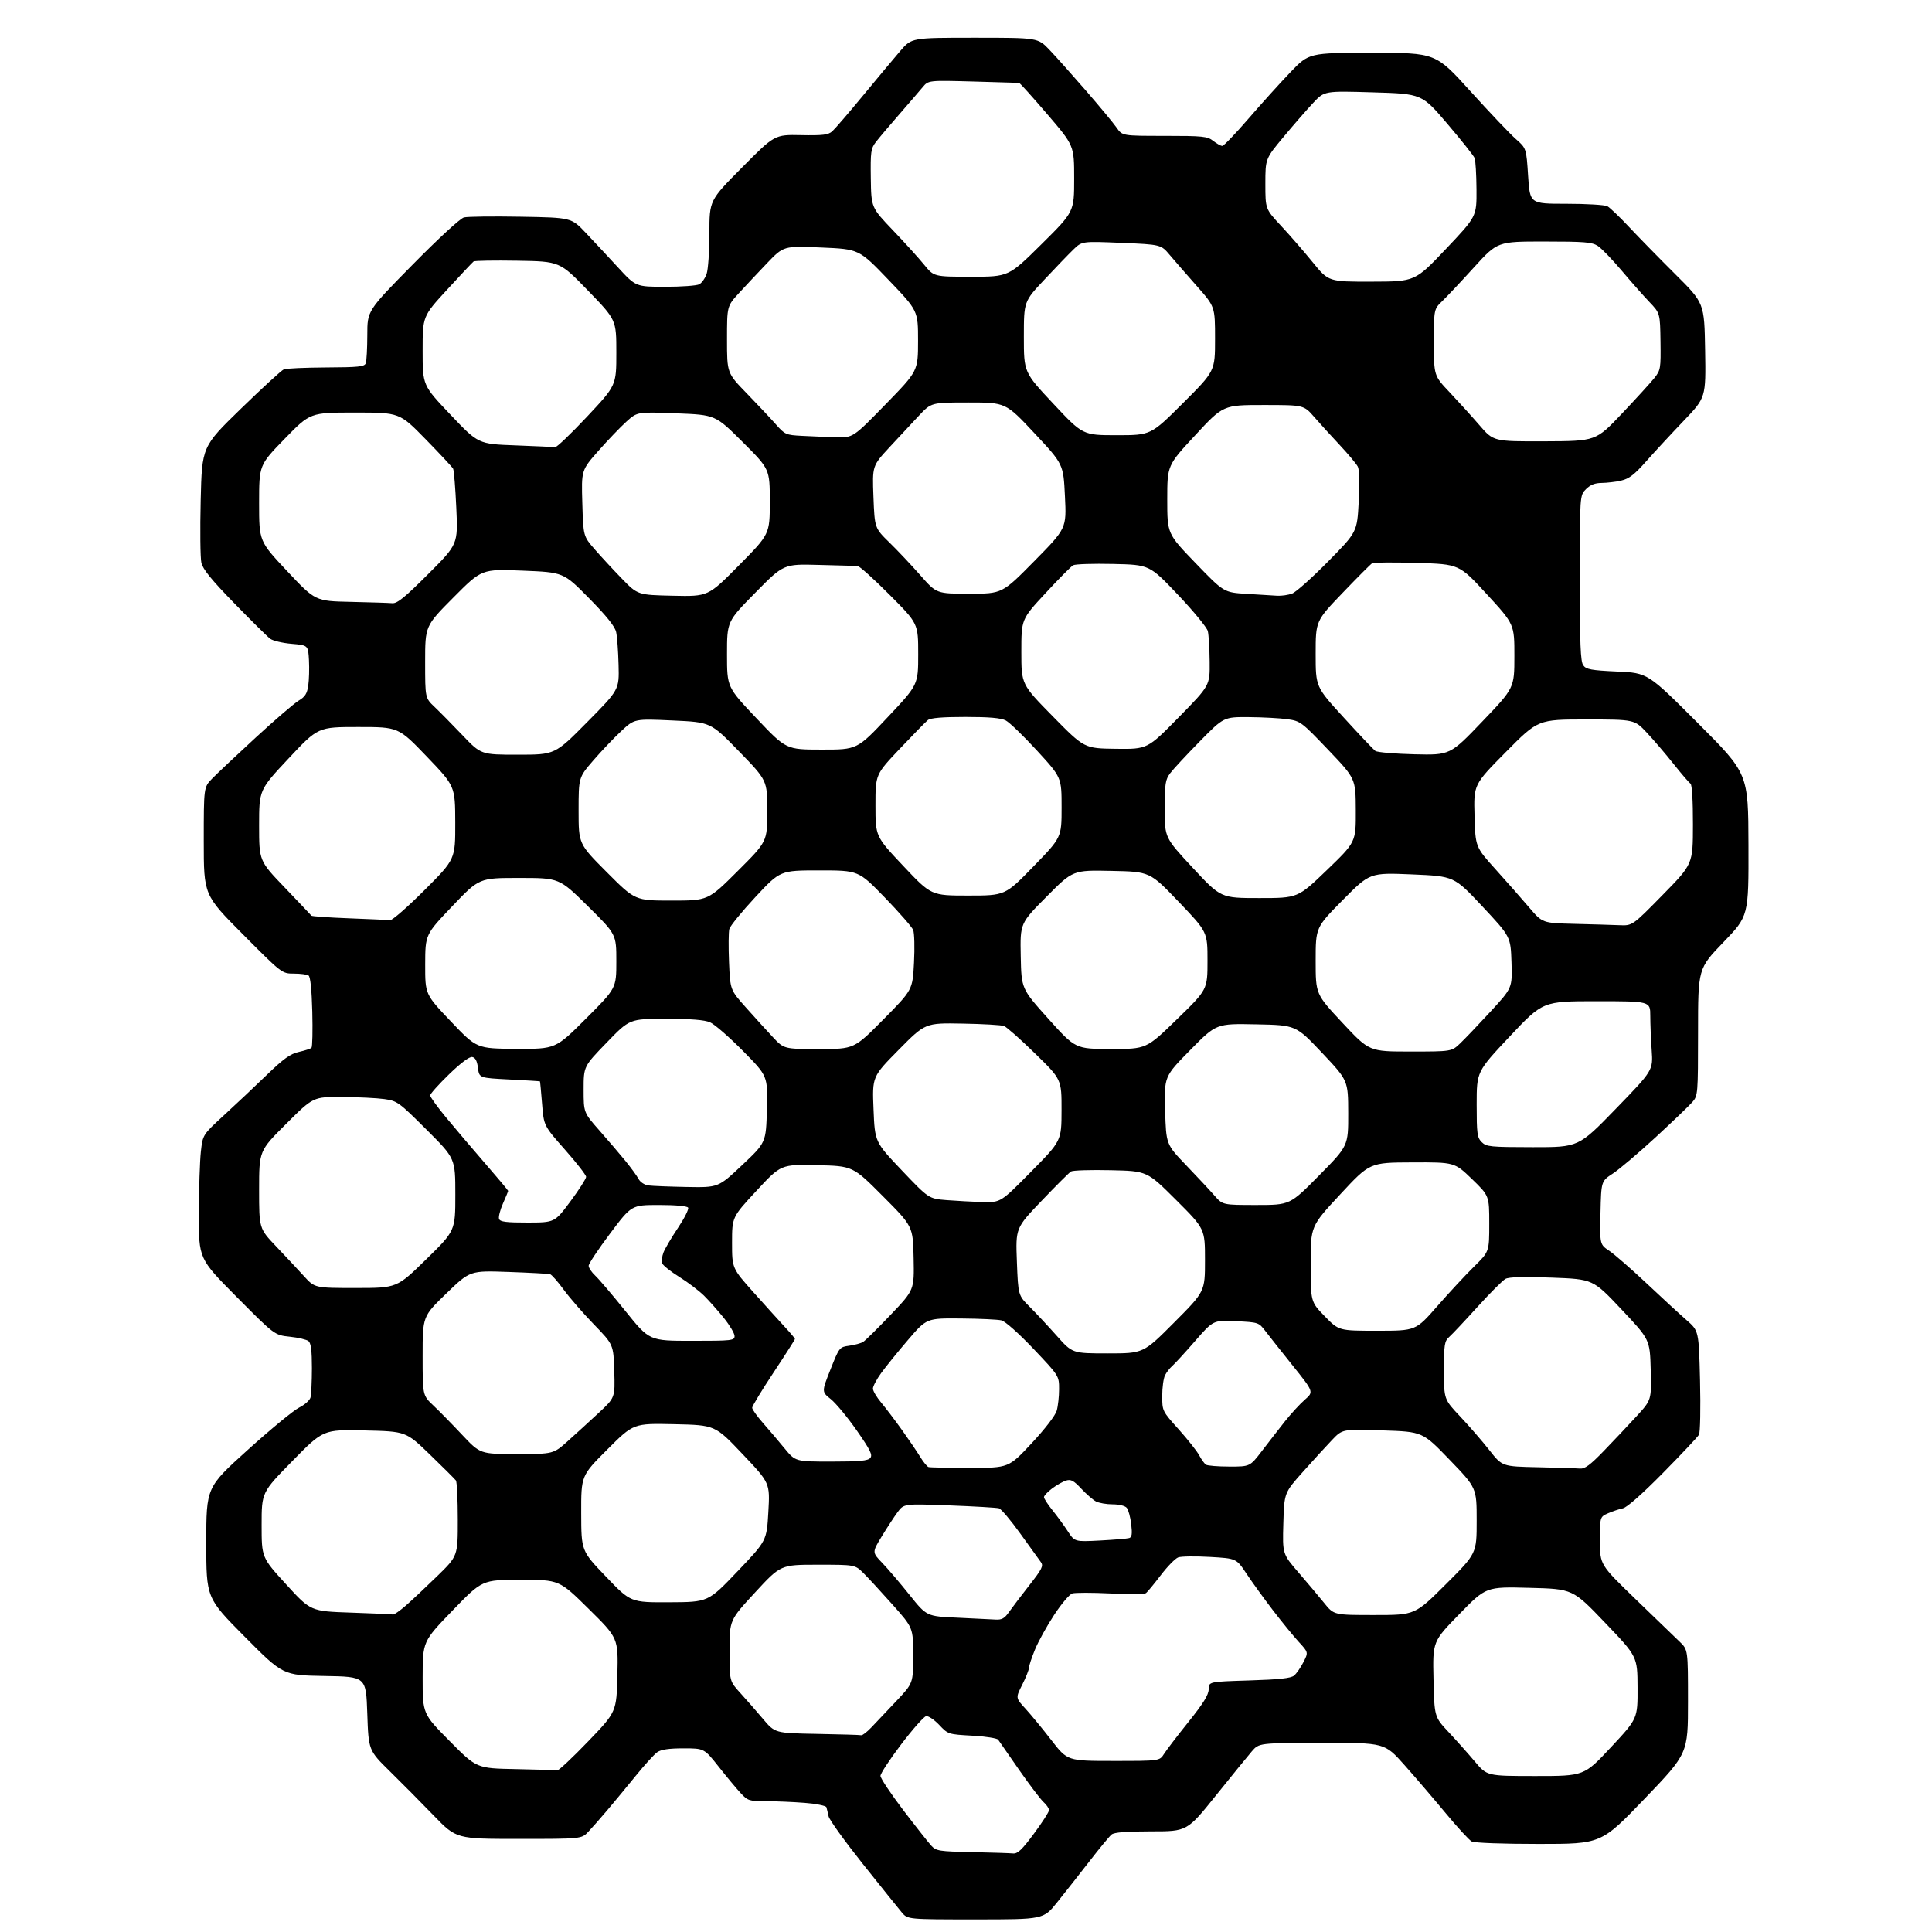 <?xml version="1.0" encoding="UTF-8" standalone="no"?>
<svg 
  version="1.1" 
  xmlns="http://www.w3.org/2000/svg" 
  xmlns:xlink="http://www.w3.org/1999/xlink" 
  xmlns:svg="http://www.w3.org/2000/svg"
  xmlns:rdf="http://www.w3.org/1999/02/22-rdf-syntax-ns#"
  xmlns:cc="http://creativecommons.org/ns#"
  xmlns:dc="http://purl.org/dc/elements/1.1/"
  viewBox="0 0 768 768"
  width="768"
  height="768"
>
<style>svg {background-color: white; }</style>"
<path stroke="none" fill="black" fill-rule="evenodd" d="M387.80,763.00C360.82,763.00 360.82,763.00 358.50,760.25C357.23,758.74 350.28,750.09 343.06,741.03C335.84,731.97 329.68,723.42 329.38,722.03C329.08,720.64 328.69,719.01 328.51,718.41C328.33,717.80 324.47,717.02 319.84,716.66C315.25,716.30 308.33,716.01 304.45,716.01C297.77,716.00 297.23,715.82 294.39,712.75C292.73,710.96 288.80,706.24 285.65,702.25C279.91,695.00 279.91,695.00 271.68,695.00C265.91,695.00 262.79,695.46 261.26,696.53C260.07,697.37 256.27,701.53 252.83,705.78C249.38,710.02 244.30,716.17 241.53,719.44C238.77,722.71 235.30,726.64 233.83,728.19C231.15,731.00 231.15,731.00 206.28,731.00C181.40,731.00 181.40,731.00 172.45,721.75C167.53,716.66 159.68,708.74 155.00,704.15C146.50,695.80 146.50,695.80 146.00,681.15C145.50,666.50 145.50,666.50 129.00,666.23C112.49,665.95 112.49,665.95 97.25,650.59C82.00,635.22 82.00,635.22 82.00,613.23C82.00,591.24 82.00,591.24 98.47,576.37C107.53,568.19 116.73,560.61 118.92,559.53C121.10,558.45 123.13,556.65 123.43,555.53C123.73,554.41 123.98,549.17 123.99,543.87C124.00,536.99 123.61,533.93 122.65,533.12C121.90,532.51 118.56,531.71 115.22,531.37C109.15,530.73 109.15,530.73 94.07,515.54C79.00,500.35 79.00,500.35 79.05,482.43C79.08,472.57 79.44,461.48 79.85,457.78C80.60,451.07 80.60,451.07 89.05,443.31C93.70,439.05 101.33,431.86 106.00,427.34C112.77,420.80 115.39,418.92 118.83,418.15C121.21,417.61 123.46,416.88 123.82,416.51C124.19,416.14 124.33,409.69 124.14,402.17C123.91,393.35 123.38,388.24 122.65,387.77C122.02,387.36 119.38,387.02 116.78,387.02C112.06,387.00 112.06,387.00 96.53,371.39C81.00,355.77 81.00,355.77 81.00,334.37C81.00,312.97 81.00,312.97 84.25,309.59C86.04,307.73 93.82,300.40 101.54,293.29C109.26,286.18 117.01,279.52 118.76,278.49C121.25,277.01 122.07,275.73 122.53,272.55C122.86,270.32 122.99,265.80 122.82,262.50C122.50,256.50 122.50,256.50 115.93,255.93C112.32,255.62 108.50,254.72 107.43,253.93C106.37,253.15 99.95,246.80 93.16,239.83C84.06,230.48 80.62,226.26 80.05,223.71C79.62,221.81 79.50,210.64 79.78,198.89C80.29,177.53 80.29,177.53 95.73,162.51C104.22,154.26 111.91,147.19 112.83,146.82C113.75,146.45 121.31,146.11 129.64,146.07C142.49,146.01 144.88,145.76 145.39,144.42C145.73,143.55 146.00,138.49 146.01,133.17C146.01,123.50 146.01,123.50 163.95,105.28C174.35,94.72 182.96,86.80 184.43,86.43C185.83,86.08 196.00,85.95 207.04,86.15C227.11,86.50 227.11,86.50 232.81,92.51C235.94,95.81 241.71,102.00 245.63,106.26C252.75,114.00 252.75,114.00 264.44,114.00C270.87,114.00 276.95,113.56 277.96,113.02C278.97,112.48 280.29,110.62 280.89,108.87C281.50,107.13 282.00,99.84 282.00,92.68C282.00,79.65 282.00,79.65 294.97,66.58C307.94,53.50 307.94,53.50 318.41,53.71C327.07,53.88 329.21,53.62 330.81,52.21C331.87,51.27 337.38,44.88 343.05,38.00C348.73,31.12 355.40,23.14 357.88,20.25C362.38,15.00 362.38,15.00 387.48,15.00C412.58,15.00 412.58,15.00 417.12,19.75C419.63,22.36 426.16,29.68 431.65,36.00C437.14,42.33 442.64,48.96 443.88,50.75C446.14,54.00 446.14,54.00 462.93,54.00C478.22,54.00 479.96,54.18 482.27,56.00C483.67,57.10 485.29,58.00 485.88,58.00C486.46,58.00 491.11,53.16 496.21,47.25C501.31,41.34 508.83,33.01 512.92,28.75C520.35,21.00 520.35,21.00 545.52,21.00C570.69,21.00 570.69,21.00 584.50,36.25C592.09,44.64 600.20,53.17 602.52,55.22C606.74,58.93 606.74,58.93 607.45,69.97C608.17,81.00 608.17,81.00 622.65,81.00C630.61,81.00 637.95,81.44 638.94,81.97C639.94,82.50 643.82,86.21 647.57,90.22C651.32,94.22 659.59,102.67 665.94,108.99C677.50,120.47 677.50,120.47 677.81,139.26C678.12,158.05 678.12,158.05 669.30,167.28C664.44,172.35 657.77,179.56 654.46,183.30C649.75,188.64 647.60,190.31 644.48,191.03C642.29,191.54 638.79,191.96 636.70,191.98C634.03,191.99 632.18,192.72 630.45,194.45C628.00,196.91 628.00,196.91 628.00,229.76C628.00,256.11 628.27,262.99 629.38,264.50C630.56,266.11 632.55,266.47 642.88,266.95C655.00,267.50 655.00,267.50 674.98,287.50C694.96,307.50 694.96,307.50 695.04,335.82C695.12,364.14 695.12,364.14 685.06,374.58C675.00,385.03 675.00,385.03 675.00,410.26C674.99,434.98 674.94,435.55 672.75,438.08C671.51,439.50 664.96,445.78 658.18,452.04C651.40,458.29 643.75,464.78 641.18,466.47C636.50,469.52 636.50,469.52 636.22,482.11C635.94,494.70 635.94,494.70 639.72,497.23C641.80,498.63 648.46,504.43 654.52,510.13C660.57,515.84 667.73,522.42 670.42,524.76C675.31,529.03 675.31,529.03 675.79,548.86C676.05,559.79 675.86,569.42 675.37,570.31C674.87,571.20 668.45,578.02 661.10,585.47C652.80,593.89 646.74,599.24 645.12,599.58C643.68,599.88 641.04,600.76 639.25,601.54C636.00,602.97 636.00,602.97 636.00,612.48C636.00,621.99 636.00,621.99 650.23,635.75C658.06,643.31 665.93,650.92 667.73,652.65C671.00,655.80 671.00,655.80 671.00,676.42C671.00,697.05 671.00,697.05 653.76,715.02C636.51,733.00 636.51,733.00 611.69,733.00C597.28,733.00 586.10,732.59 585.02,732.01C584.01,731.47 579.36,726.41 574.68,720.76C570.00,715.12 562.63,706.51 558.30,701.64C550.42,692.78 550.42,692.78 525.46,692.83C500.50,692.87 500.50,692.87 497.63,696.18C496.06,698.01 489.62,705.91 483.33,713.75C471.89,728.00 471.89,728.00 457.64,728.00C447.71,728.00 442.92,728.38 441.87,729.25C441.03,729.94 437.04,734.77 432.99,740.00C428.93,745.23 423.18,752.54 420.20,756.25C414.77,763.00 414.77,763.00 387.80,763.00zM402.75,736.78C404.52,736.95 406.31,735.25 411.00,728.91C414.30,724.47 417.00,720.26 417.00,719.57C417.00,718.88 416.04,717.45 414.87,716.40C413.70,715.36 409.32,709.58 405.12,703.57C400.93,697.56 397.18,692.16 396.79,691.57C396.40,690.98 391.75,690.26 386.48,689.96C376.94,689.43 376.85,689.40 373.33,685.66C371.37,683.59 369.04,682.04 368.14,682.21C367.24,682.38 362.79,687.41 358.25,693.39C353.71,699.36 350.00,705.02 350.00,705.95C350.00,706.89 354.09,713.02 359.08,719.58C364.08,726.14 369.10,732.50 370.23,733.72C372.15,735.79 373.32,735.97 386.40,736.25C394.15,736.42 401.51,736.66 402.75,736.78zM610.41,706.00C629.70,706.00 629.70,706.00 640.35,694.59C651.00,683.18 651.00,683.18 650.95,670.84C650.90,658.50 650.90,658.50 638.05,645.07C625.20,631.63 625.20,631.63 607.97,631.19C590.74,630.74 590.74,630.74 580.12,641.62C569.50,652.50 569.50,652.50 569.84,667.50C570.19,682.50 570.19,682.50 575.84,688.53C578.95,691.85 583.66,697.14 586.31,700.28C591.12,706.00 591.12,706.00 610.41,706.00zM221.49,703.78C222.03,703.90 227.57,698.71 233.78,692.25C245.08,680.50 245.08,680.50 245.42,665.83C245.76,651.15 245.76,651.15 234.04,639.58C222.31,628.00 222.31,628.00 207.00,628.00C191.68,628.00 191.68,628.00 179.85,640.25C168.03,652.50 168.03,652.50 168.01,666.87C168.00,681.25 168.00,681.25 178.74,692.10C189.47,702.95 189.47,702.95 204.99,703.25C213.52,703.42 220.95,703.65 221.49,703.78zM442.64,700.00C460.95,700.00 460.95,700.00 462.69,697.25C463.64,695.74 468.02,690.00 472.43,684.50C478.38,677.07 480.45,673.73 480.47,671.50C480.50,668.50 480.50,668.50 496.60,668.00C508.52,667.63 513.15,667.13 514.42,666.07C515.37,665.28 517.04,662.88 518.13,660.74C520.12,656.85 520.12,656.85 516.28,652.68C514.17,650.38 509.53,644.70 505.97,640.05C502.41,635.40 497.70,628.88 495.49,625.55C491.48,619.50 491.48,619.50 480.99,618.90C475.22,618.57 469.54,618.65 468.36,619.08C467.18,619.51 464.05,622.71 461.41,626.18C458.76,629.66 456.12,632.85 455.55,633.29C454.97,633.72 448.60,633.78 441.39,633.42C434.18,633.07 427.37,633.07 426.25,633.42C425.12,633.78 421.87,637.63 419.02,641.98C416.16,646.33 412.75,652.50 411.44,655.69C410.12,658.89 409.04,662.17 409.02,662.99C409.01,663.80 407.81,666.83 406.35,669.71C403.70,674.95 403.70,674.95 407.63,679.22C409.79,681.58 414.43,687.21 417.94,691.75C424.32,700.00 424.32,700.00 442.64,700.00zM342.35,689.78C342.82,689.90 344.62,688.52 346.35,686.71C348.08,684.89 352.54,680.20 356.25,676.26C363.00,669.11 363.00,669.11 363.00,658.09C363.00,647.07 363.00,647.07 354.75,637.80C350.21,632.71 345.01,627.07 343.18,625.27C339.86,622.00 339.86,622.00 325.10,622.00C310.33,622.00 310.33,622.00 300.17,633.01C290.00,644.03 290.00,644.03 290.00,656.16C290.00,668.29 290.00,668.29 294.25,672.95C296.59,675.51 300.65,680.16 303.29,683.28C308.07,688.95 308.07,688.95 324.79,689.25C333.98,689.42 341.88,689.65 342.35,689.78zM395.68,643.80C398.25,643.96 399.30,643.38 401.14,640.75C402.40,638.96 406.04,634.17 409.23,630.09C414.23,623.71 414.86,622.45 413.77,620.97C413.07,620.03 409.40,614.94 405.61,609.65C401.82,604.37 397.99,599.83 397.11,599.58C396.22,599.32 387.36,598.80 377.40,598.42C359.30,597.74 359.30,597.74 356.80,601.12C355.42,602.98 352.58,607.33 350.48,610.79C346.66,617.08 346.66,617.08 350.72,621.29C352.95,623.61 357.83,629.33 361.56,634.00C368.35,642.50 368.35,642.50 380.43,643.05C387.07,643.35 393.93,643.69 395.68,643.80zM156.25,641.79C156.66,641.90 158.91,640.34 161.25,638.31C163.59,636.28 169.21,631.00 173.75,626.58C182.00,618.54 182.00,618.54 181.98,604.02C181.98,596.03 181.64,589.05 181.23,588.50C180.83,587.95 176.20,583.34 170.94,578.25C161.37,569.00 161.37,569.00 144.94,568.63C128.50,568.26 128.50,568.26 116.25,580.75C104.00,593.24 104.00,593.24 104.00,606.18C104.00,619.13 104.00,619.13 113.75,629.81C123.50,640.50 123.50,640.50 139.50,641.04C148.30,641.33 155.84,641.67 156.25,641.79zM546.36,642.00C562.47,642.00 562.47,642.00 574.74,629.77C587.00,617.53 587.00,617.53 587.00,604.49C587.00,591.44 587.00,591.44 576.25,580.29C565.50,569.13 565.50,569.13 549.58,568.61C533.65,568.09 533.65,568.09 529.58,572.34C527.33,574.69 522.12,580.38 518.00,585.00C510.50,593.40 510.50,593.40 510.15,605.55C509.80,617.71 509.80,617.71 516.19,625.10C519.70,629.17 524.30,634.64 526.41,637.25C530.24,642.00 530.24,642.00 546.36,642.00zM266.10,636.93C281.50,636.86 281.50,636.86 293.14,624.67C304.77,612.48 304.77,612.48 305.43,600.99C306.08,589.50 306.08,589.50 295.16,578.00C284.25,566.50 284.25,566.50 268.03,566.14C251.82,565.79 251.82,565.79 241.41,576.20C231.00,586.60 231.00,586.60 231.04,601.55C231.07,616.50 231.07,616.50 240.89,626.75C250.70,637.00 250.70,637.00 266.10,636.93zM437.35,612.37C442.93,612.07 448.12,611.64 448.89,611.40C449.94,611.06 450.13,609.73 449.67,605.87C449.34,603.08 448.55,600.16 447.91,599.39C447.24,598.58 444.89,598.00 442.31,598.00C439.87,598.00 436.89,597.48 435.68,596.86C434.48,596.23 431.84,593.93 429.82,591.77C426.84,588.57 425.70,587.96 423.82,588.53C422.54,588.91 420.04,590.33 418.25,591.67C416.46,593.01 415.00,594.57 415.00,595.13C415.00,595.70 416.51,598.04 418.36,600.33C420.21,602.62 422.96,606.39 424.47,608.70C427.20,612.90 427.20,612.90 437.35,612.37zM385.55,583.50C400.96,583.50 400.96,583.50 410.05,573.77C415.37,568.07 419.52,562.68 420.06,560.77C420.58,558.98 421.00,555.13 421.00,552.22C421.00,546.92 421.00,546.92 410.84,536.21C404.96,530.02 399.58,525.23 398.09,524.87C396.66,524.52 389.39,524.18 381.93,524.12C368.35,524.00 368.35,524.00 360.93,532.67C356.84,537.44 352.04,543.37 350.25,545.85C348.46,548.32 347.00,551.09 347.00,552.00C347.00,552.90 348.48,555.41 350.30,557.57C352.11,559.73 355.84,564.65 358.59,568.50C361.34,572.35 364.60,577.16 365.83,579.18C367.07,581.20 368.54,583.00 369.11,583.18C369.68,583.36 377.08,583.50 385.55,583.50zM628.03,583.78C629.99,583.95 632.11,582.38 637.56,576.75C641.42,572.76 647.26,566.58 650.54,563.00C656.50,556.50 656.50,556.50 656.18,544.50C655.86,532.50 655.86,532.50 644.55,520.50C633.24,508.50 633.24,508.50 616.87,507.88C605.62,507.46 599.86,507.62 598.44,508.38C597.31,509.00 592.31,514.00 587.33,519.50C582.35,525.00 577.31,530.36 576.14,531.40C574.19,533.14 574.00,534.33 574.00,544.78C574.00,556.26 574.00,556.26 580.49,563.13C584.06,566.92 589.26,572.92 592.06,576.48C597.14,582.95 597.14,582.95 611.32,583.25C619.12,583.42 626.64,583.66 628.03,583.78zM488.69,582.98C496.88,583.00 496.88,583.00 501.66,576.75C504.29,573.31 508.40,568.02 510.79,565.00C513.19,561.98 516.74,558.10 518.70,556.40C522.25,553.29 522.25,553.29 513.87,542.84C509.27,537.10 504.34,530.87 502.92,529.01C500.39,525.69 500.20,525.63 491.33,525.20C482.31,524.77 482.31,524.77 475.02,533.14C471.01,537.74 466.95,542.17 465.98,543.00C465.02,543.83 463.73,545.48 463.12,546.68C462.50,547.89 462.00,551.58 462.00,554.89C462.00,560.89 462.02,560.93 468.55,568.20C472.15,572.22 475.82,576.85 476.69,578.50C477.56,580.15 478.78,581.83 479.39,582.23C480.00,582.64 484.19,582.98 488.69,582.98zM330.47,581.00C341.74,581.00 345.01,580.69 345.96,579.55C346.94,578.36 345.95,576.35 340.57,568.63C336.94,563.43 332.31,557.84 330.29,556.21C326.60,553.26 326.60,553.26 330.13,544.38C333.62,535.57 333.68,535.50 337.58,534.95C339.73,534.65 342.21,533.98 343.09,533.45C343.96,532.93 348.90,528.06 354.06,522.64C363.44,512.79 363.44,512.79 363.18,500.14C362.92,487.50 362.92,487.50 350.96,475.50C339.00,463.50 339.00,463.50 324.72,463.18C310.44,462.86 310.44,462.86 300.72,473.34C291.00,483.82 291.00,483.82 291.00,494.00C291.00,504.17 291.00,504.17 299.64,513.84C304.39,519.15 310.01,525.37 312.14,527.66C314.26,529.94 316.00,532.02 316.00,532.27C316.00,532.53 312.18,538.52 307.50,545.59C302.82,552.65 299.00,558.96 299.00,559.61C299.00,560.26 300.93,562.97 303.28,565.64C305.63,568.31 309.50,572.86 311.87,575.75C316.19,581.00 316.19,581.00 330.47,581.00zM205.43,578.00C219.98,578.00 219.98,578.00 225.74,572.83C228.91,569.99 234.43,564.95 238.00,561.63C244.50,555.60 244.50,555.60 244.18,545.05C243.86,534.50 243.86,534.50 236.11,526.50C231.84,522.10 226.44,515.89 224.10,512.69C221.76,509.49 219.32,506.72 218.67,506.52C218.03,506.33 210.60,505.92 202.17,505.62C186.84,505.07 186.84,505.07 177.42,514.18C168.00,523.29 168.00,523.29 168.00,538.98C168.00,554.67 168.00,554.67 172.25,558.69C174.59,560.89 179.74,566.14 183.69,570.35C190.89,578.00 190.89,578.00 205.43,578.00zM440.40,538.00C454.51,538.00 454.51,538.00 466.75,525.71C479.00,513.41 479.00,513.41 479.00,500.94C479.00,488.47 479.00,488.47 467.49,476.98C455.97,465.50 455.97,465.50 441.53,465.18C433.58,465.00 426.48,465.22 425.74,465.68C425.01,466.13 419.75,471.37 414.06,477.33C403.72,488.15 403.72,488.15 404.23,501.53C404.74,514.90 404.74,514.90 409.32,519.48C411.84,522.00 416.69,527.20 420.10,531.03C426.29,538.00 426.29,538.00 440.40,538.00zM275.07,533.00C291.03,533.00 292.00,532.89 292.00,531.10C292.00,530.06 290.09,526.83 287.75,523.93C285.41,521.03 281.87,517.04 279.89,515.08C277.90,513.11 273.48,509.75 270.06,507.62C266.64,505.49 263.58,503.06 263.26,502.22C262.94,501.39 263.14,499.46 263.72,497.93C264.30,496.41 266.89,492.00 269.48,488.14C272.07,484.27 273.89,480.64 273.54,480.06C273.14,479.42 268.56,479.00 261.96,479.00C251.03,479.00 251.03,479.00 242.52,490.34C237.83,496.57 234.00,502.34 234.00,503.16C234.00,503.98 235.17,505.74 236.61,507.08C238.05,508.41 243.48,514.79 248.68,521.25C258.13,533.00 258.13,533.00 275.07,533.00zM547.50,529.00C562.79,529.00 562.79,529.00 571.32,519.25C576.01,513.89 582.58,506.81 585.92,503.53C592.00,497.56 592.00,497.56 592.00,486.45C592.00,475.33 592.00,475.33 585.10,468.66C578.19,462.00 578.19,462.00 561.35,462.07C544.50,462.13 544.50,462.13 532.75,474.79C521.00,487.44 521.00,487.44 521.01,502.47C521.02,517.50 521.02,517.50 526.62,523.25C532.21,529.00 532.21,529.00 547.50,529.00zM141.44,512.00C157.77,512.00 157.77,512.00 169.39,500.63C181.00,489.26 181.00,489.26 181.00,474.87C181.00,460.47 181.00,460.47 169.56,449.06C158.56,438.09 157.92,437.63 152.81,436.90C149.89,436.49 142.33,436.11 136.02,436.07C124.53,436.00 124.53,436.00 113.77,446.73C103.00,457.47 103.00,457.47 103.00,472.91C103.00,488.35 103.00,488.35 109.75,495.44C113.46,499.35 118.44,504.67 120.81,507.27C125.11,512.00 125.11,512.00 141.44,512.00zM209.72,485.99C220.50,485.97 220.50,485.97 226.75,477.56C230.19,472.93 232.99,468.55 232.99,467.82C232.98,467.10 229.20,462.23 224.57,457.00C216.17,447.50 216.17,447.50 215.48,438.75C215.10,433.94 214.72,429.94 214.64,429.86C214.56,429.79 209.10,429.45 202.50,429.11C190.50,428.50 190.50,428.50 190.00,424.51C189.65,421.73 188.96,420.42 187.72,420.18C186.60,419.97 183.21,422.50 178.47,427.09C174.36,431.08 171.00,434.83 171.00,435.44C171.00,436.05 173.81,439.95 177.25,444.12C180.69,448.29 187.66,456.50 192.75,462.37C197.84,468.24 202.00,473.20 202.00,473.39C202.00,473.59 201.06,475.86 199.92,478.45C198.78,481.03 198.09,483.79 198.39,484.57C198.82,485.69 201.29,486.00 209.72,485.99zM499.41,479.00C512.78,479.00 512.78,479.00 524.37,467.25C535.97,455.50 535.97,455.50 535.94,442.50C535.91,429.50 535.91,429.50 525.52,418.50C515.13,407.50 515.13,407.50 499.32,407.19C483.50,406.87 483.50,406.87 473.14,417.40C462.78,427.93 462.78,427.93 463.16,441.42C463.55,454.90 463.55,454.90 471.52,463.21C475.91,467.78 480.97,473.20 482.77,475.26C486.05,479.00 486.05,479.00 499.41,479.00zM390.64,477.82C397.79,478.00 397.79,478.00 409.88,465.75C421.96,453.50 421.96,453.50 421.98,441.28C422.00,429.06 422.00,429.06 411.48,418.80C405.70,413.15 400.13,408.22 399.10,407.84C398.08,407.46 390.61,407.03 382.52,406.89C367.80,406.63 367.80,406.63 357.26,417.30C346.71,427.98 346.71,427.98 347.24,440.96C347.77,453.95 347.77,453.95 358.48,465.23C369.20,476.50 369.20,476.50 376.35,477.07C380.28,477.38 386.72,477.72 390.64,477.82zM273.02,471.84C285.54,472.07 285.54,472.07 295.02,463.14C304.50,454.20 304.50,454.20 304.85,440.97C305.21,427.74 305.21,427.74 295.35,417.77C289.93,412.28 284.05,407.16 282.28,406.39C280.02,405.42 274.78,405.00 264.68,405.00C250.29,405.00 250.29,405.00 241.15,414.46C232.00,423.91 232.00,423.91 232.00,433.09C232.00,442.27 232.00,442.27 238.28,449.39C241.73,453.30 246.39,458.75 248.63,461.50C250.87,464.25 253.22,467.48 253.85,468.68C254.50,469.91 256.20,471.03 257.75,471.23C259.26,471.44 266.13,471.71 273.02,471.84zM609.25,456.02C627.50,456.04 627.50,456.04 642.31,440.77C657.12,425.50 657.12,425.50 656.57,417.50C656.26,413.10 656.01,406.91 656.01,403.75C656.00,398.00 656.00,398.00 634.65,398.00C613.31,398.00 613.31,398.00 600.15,411.99C587.00,425.98 587.00,425.98 587.00,438.99C587.00,450.67 587.20,452.20 589.00,454.00C590.85,455.85 592.35,456.00 609.25,456.02zM560.67,418.00C577.03,418.00 577.03,418.00 580.44,414.75C582.32,412.96 587.75,407.27 592.52,402.10C601.17,392.71 601.17,392.71 600.84,382.52C600.50,372.33 600.50,372.33 589.26,360.31C578.01,348.30 578.01,348.30 561.28,347.59C544.55,346.89 544.55,346.89 533.77,357.78C523.00,368.68 523.00,368.68 523.00,381.93C523.00,395.18 523.00,395.18 533.65,406.59C544.30,418.00 544.30,418.00 560.67,418.00zM205.17,416.92C220.84,417.00 220.84,417.00 232.92,404.92C245.00,392.84 245.00,392.84 245.00,382.11C245.00,371.39 245.00,371.39 233.65,360.19C222.31,349.00 222.31,349.00 206.40,349.00C190.50,348.99 190.50,348.99 179.77,360.25C169.05,371.50 169.05,371.50 169.02,383.39C169.00,395.27 169.00,395.27 179.25,406.05C189.50,416.83 189.50,416.83 205.17,416.92zM325.59,417.00C339.53,417.00 339.53,417.00 351.15,405.25C362.77,393.50 362.77,393.50 363.33,382.68C363.64,376.73 363.49,370.88 363.00,369.68C362.51,368.48 357.42,362.66 351.69,356.75C341.26,346.00 341.26,346.00 325.71,346.00C310.15,346.00 310.15,346.00 300.32,356.55C294.92,362.35 290.24,368.09 289.92,369.30C289.60,370.51 289.55,376.45 289.80,382.50C290.27,393.50 290.27,393.50 296.52,400.50C299.95,404.35 304.76,409.64 307.20,412.25C311.64,417.00 311.64,417.00 325.59,417.00zM441.59,416.98C455.69,417.00 455.69,417.00 467.84,405.19C480.00,393.38 480.00,393.38 480.00,381.92C480.00,370.45 480.00,370.45 468.54,358.47C457.08,346.50 457.08,346.50 441.79,346.19C426.50,345.87 426.50,345.87 416.00,356.46C405.50,367.04 405.50,367.04 405.76,380.05C406.02,393.05 406.02,393.05 416.76,405.01C427.50,416.96 427.50,416.96 441.59,416.98zM643.71,367.78C648.91,368.00 648.91,368.00 660.93,355.75C672.95,343.50 672.95,343.50 672.97,327.81C672.99,318.31 672.60,311.87 671.99,311.49C671.44,311.15 668.42,307.64 665.28,303.69C662.14,299.73 657.35,294.14 654.64,291.25C649.71,286.00 649.71,286.00 630.56,286.00C611.40,286.00 611.40,286.00 598.60,298.94C585.79,311.88 585.79,311.88 586.15,324.29C586.50,336.69 586.50,336.69 594.53,345.60C598.95,350.49 604.94,357.30 607.85,360.72C613.15,366.94 613.15,366.94 625.82,367.25C632.80,367.42 640.84,367.66 643.71,367.78zM155.05,365.80C155.90,365.91 162.09,360.51 168.80,353.79C181.00,341.58 181.00,341.58 180.97,327.04C180.93,312.50 180.93,312.50 169.66,300.75C158.39,289.00 158.39,289.00 142.41,289.00C126.43,289.00 126.43,289.00 114.72,301.50C103.00,314.00 103.00,314.00 103.00,328.11C103.00,342.21 103.00,342.21 113.22,352.85C118.83,358.71 123.59,363.73 123.80,364.00C124.00,364.27 130.76,364.75 138.83,365.05C146.90,365.36 154.20,365.69 155.05,365.80zM266.97,358.00C281.47,358.00 281.47,358.00 293.23,346.27C305.00,334.53 305.00,334.53 305.00,322.38C305.00,310.23 305.00,310.23 293.75,298.65C282.50,287.08 282.50,287.08 267.36,286.40C252.22,285.71 252.22,285.71 246.96,290.61C244.07,293.30 239.07,298.55 235.85,302.28C230.00,309.05 230.00,309.05 230.00,322.26C230.00,335.47 230.00,335.47 241.23,346.73C252.47,358.00 252.47,358.00 266.97,358.00zM500.61,357.00C515.90,357.00 515.90,357.00 527.45,345.88C539.00,334.75 539.00,334.75 538.95,322.13C538.90,309.50 538.90,309.50 528.00,298.08C517.40,286.98 516.94,286.63 511.80,285.90C508.88,285.49 501.99,285.11 496.48,285.07C486.46,285.00 486.46,285.00 476.89,294.75C471.62,300.11 466.34,305.80 465.16,307.38C463.24,309.94 463.00,311.55 463.00,321.63C463.00,332.99 463.00,332.99 474.16,345.00C485.32,357.00 485.32,357.00 500.61,357.00zM384.86,356.00C399.56,356.00 399.56,356.00 410.78,344.46C422.00,332.92 422.00,332.92 422.00,320.98C422.00,309.03 422.00,309.03 412.26,298.42C406.90,292.58 401.30,287.17 399.81,286.40C397.88,285.40 393.24,285.00 383.74,285.00C374.55,285.00 369.90,285.39 368.83,286.25C367.98,286.94 362.95,292.08 357.64,297.69C348.00,307.88 348.00,307.88 348.01,320.19C348.01,332.50 348.01,332.50 359.09,344.25C370.17,356.00 370.17,356.00 384.86,356.00zM205.92,300.00C220.60,300.00 220.60,300.00 233.37,287.09C246.14,274.19 246.14,274.19 245.89,264.34C245.76,258.93 245.32,253.04 244.93,251.26C244.43,249.01 241.13,244.89 234.11,237.76C224.00,227.50 224.00,227.50 207.75,226.84C191.50,226.18 191.50,226.18 180.25,237.50C169.00,248.82 169.00,248.82 169.00,263.14C169.00,277.46 169.00,277.46 172.75,281.01C174.81,282.97 179.81,288.04 183.87,292.29C191.23,300.00 191.23,300.00 205.92,300.00zM562.24,299.84C576.44,300.18 576.44,300.18 589.21,286.84C601.98,273.50 601.98,273.50 601.99,260.82C602.00,248.15 602.00,248.15 591.02,236.20C580.05,224.26 580.05,224.26 563.27,223.77C554.05,223.50 546.03,223.55 545.46,223.89C544.88,224.22 539.60,229.53 533.71,235.67C523.00,246.85 523.00,246.85 523.00,259.95C523.00,273.05 523.00,273.05 534.19,285.27C540.34,292.00 545.97,297.95 546.71,298.50C547.44,299.05 554.43,299.65 562.24,299.84zM326.62,297.98C340.73,298.00 340.73,298.00 352.87,285.10C365.00,272.21 365.00,272.21 365.00,260.03C365.00,247.85 365.00,247.85 353.62,236.43C347.36,230.14 341.62,224.98 340.87,224.97C340.12,224.95 333.20,224.76 325.50,224.56C311.50,224.18 311.50,224.18 300.25,235.61C289.00,247.04 289.00,247.04 289.00,260.10C289.00,273.16 289.00,273.16 300.75,285.57C312.50,297.97 312.50,297.97 326.62,297.98zM443.57,297.66C456.11,297.82 456.11,297.82 468.54,285.16C480.96,272.50 480.96,272.50 480.86,263.00C480.81,257.77 480.48,252.32 480.13,250.88C479.78,249.44 474.42,242.92 468.21,236.38C456.92,224.50 456.92,224.50 442.50,224.18C434.57,224.00 427.42,224.23 426.60,224.69C425.78,225.14 420.81,230.16 415.56,235.84C406.00,246.15 406.00,246.15 406.00,259.10C406.00,272.04 406.00,272.04 418.51,284.77C431.03,297.50 431.03,297.50 443.57,297.66zM155.95,239.78C157.89,239.95 160.92,237.49 170.23,228.18C182.05,216.36 182.05,216.36 181.39,201.93C181.03,193.99 180.46,186.97 180.12,186.32C179.78,185.67 174.85,180.38 169.16,174.57C158.83,164.00 158.83,164.00 141.07,164.00C123.31,164.00 123.31,164.00 113.15,174.44C103.00,184.87 103.00,184.87 103.00,200.02C103.00,215.16 103.00,215.16 114.17,227.05C125.35,238.95 125.35,238.95 139.42,239.25C147.17,239.42 154.60,239.66 155.95,239.78zM267.50,236.81C281.50,237.12 281.50,237.12 293.75,224.72C306.00,212.32 306.00,212.32 306.00,199.39C306.00,186.47 306.00,186.47 295.19,175.69C284.38,164.92 284.38,164.92 268.86,164.31C253.33,163.70 253.33,163.70 249.01,167.60C246.63,169.75 241.63,174.97 237.89,179.20C231.09,186.91 231.09,186.91 231.48,200.02C231.87,213.13 231.87,213.13 236.37,218.32C238.85,221.17 243.72,226.43 247.19,230.00C253.50,236.50 253.50,236.50 267.50,236.81zM507.68,236.81C509.44,236.91 512.12,236.52 513.66,235.94C515.19,235.36 521.62,229.62 527.95,223.19C539.46,211.50 539.46,211.50 540.11,199.50C540.52,192.02 540.38,186.75 539.75,185.50C539.19,184.40 535.98,180.56 532.62,176.97C529.25,173.38 524.65,168.32 522.39,165.72C518.27,161.00 518.27,161.00 502.26,161.00C486.25,161.00 486.25,161.00 475.13,173.00C464.00,184.99 464.00,184.99 464.00,198.58C464.00,212.17 464.00,212.17 475.25,223.83C486.50,235.50 486.50,235.50 495.50,236.06C500.45,236.37 505.93,236.70 507.68,236.81zM385.34,236.00C398.38,236.00 398.38,236.00 411.17,223.02C423.96,210.04 423.96,210.04 423.33,197.27C422.71,184.50 422.71,184.50 411.25,172.25C399.79,160.00 399.79,160.00 385.00,160.00C370.21,160.00 370.21,160.00 365.27,165.25C362.55,168.14 357.27,173.81 353.53,177.85C346.74,185.20 346.74,185.20 347.21,197.56C347.69,209.92 347.69,209.92 353.62,215.71C356.88,218.89 362.41,224.76 365.92,228.75C372.29,236.00 372.29,236.00 385.34,236.00zM220.63,177.79C221.25,177.91 226.98,172.42 233.38,165.61C245.00,153.22 245.00,153.22 245.00,140.19C245.00,127.15 245.00,127.15 233.75,115.53C222.50,103.92 222.50,103.92 205.77,103.64C196.57,103.48 188.69,103.62 188.27,103.93C187.85,104.24 183.11,109.28 177.75,115.12C168.00,125.73 168.00,125.73 168.00,139.46C168.00,153.18 168.00,153.18 179.07,164.84C190.13,176.50 190.13,176.50 204.82,177.04C212.89,177.34 220.01,177.68 220.63,177.79zM614.03,175.43C634.37,175.35 634.37,175.35 644.72,164.43C650.41,158.42 656.23,152.04 657.65,150.25C660.11,147.16 660.22,146.47 660.07,135.75C659.91,124.50 659.91,124.50 655.62,120.00C653.26,117.53 648.29,111.90 644.58,107.50C640.86,103.10 636.62,98.71 635.16,97.76C632.87,96.25 629.90,96.01 613.89,96.01C595.28,96.00 595.28,96.00 585.96,106.25C580.84,111.89 575.15,117.94 573.32,119.70C570.00,122.90 570.00,122.90 570.00,136.12C570.00,149.34 570.00,149.34 576.25,155.94C579.69,159.58 585.02,165.46 588.10,169.02C593.69,175.50 593.69,175.50 614.03,175.43zM332.30,173.80C339.10,174.00 339.10,174.00 352.01,160.75C364.93,147.50 364.93,147.50 364.94,135.50C364.94,123.50 364.94,123.50 353.22,111.27C341.50,99.04 341.50,99.04 326.50,98.39C311.50,97.74 311.50,97.74 304.91,104.62C301.29,108.40 296.23,113.80 293.66,116.60C289.00,121.71 289.00,121.71 289.00,135.01C289.00,148.30 289.00,148.30 296.87,156.40C301.19,160.86 306.40,166.39 308.44,168.71C312.01,172.75 312.41,172.93 318.83,173.26C322.50,173.45 328.56,173.70 332.30,173.80zM443.95,173.00C457.47,173.00 457.47,173.00 470.24,160.26C483.00,147.53 483.00,147.53 483.00,134.71C483.00,121.90 483.00,121.90 475.75,113.70C471.76,109.19 466.92,103.64 465.00,101.36C461.50,97.21 461.50,97.21 445.80,96.54C430.11,95.88 430.11,95.88 426.69,99.19C424.81,101.01 419.61,106.40 415.14,111.18C407.00,119.85 407.00,119.85 407.00,133.92C407.00,148.00 407.00,148.00 418.72,160.50C430.43,173.00 430.43,173.00 443.95,173.00zM545.31,111.96C562.50,111.92 562.50,111.92 574.75,98.99C587.00,86.06 587.00,86.06 586.93,75.28C586.89,69.35 586.55,63.75 586.18,62.82C585.81,61.90 580.94,55.78 575.36,49.22C565.21,37.29 565.21,37.29 545.86,36.71C526.50,36.13 526.50,36.13 522.09,40.81C519.66,43.39 514.37,49.45 510.34,54.29C503.00,63.08 503.00,63.08 503.00,73.08C503.00,83.08 503.00,83.08 509.26,89.79C512.71,93.48 518.36,99.99 521.83,104.25C528.13,112.00 528.13,112.00 545.31,111.96zM386.10,110.00C400.95,110.00 400.95,110.00 413.98,97.10C427.00,84.20 427.00,84.20 427.00,71.03C427.00,57.87 427.00,57.87 416.35,45.44C410.49,38.60 405.42,32.97 405.10,32.94C404.77,32.91 396.52,32.67 386.78,32.40C369.05,31.92 369.05,31.92 366.78,34.65C365.52,36.15 361.34,41.01 357.48,45.44C353.61,49.87 349.45,54.80 348.22,56.39C346.18,59.03 346.01,60.27 346.16,70.89C346.33,82.50 346.33,82.50 354.92,91.50C359.65,96.45 365.26,102.64 367.38,105.25C371.24,110.00 371.24,110.00 386.10,110.00z" />

</svg>